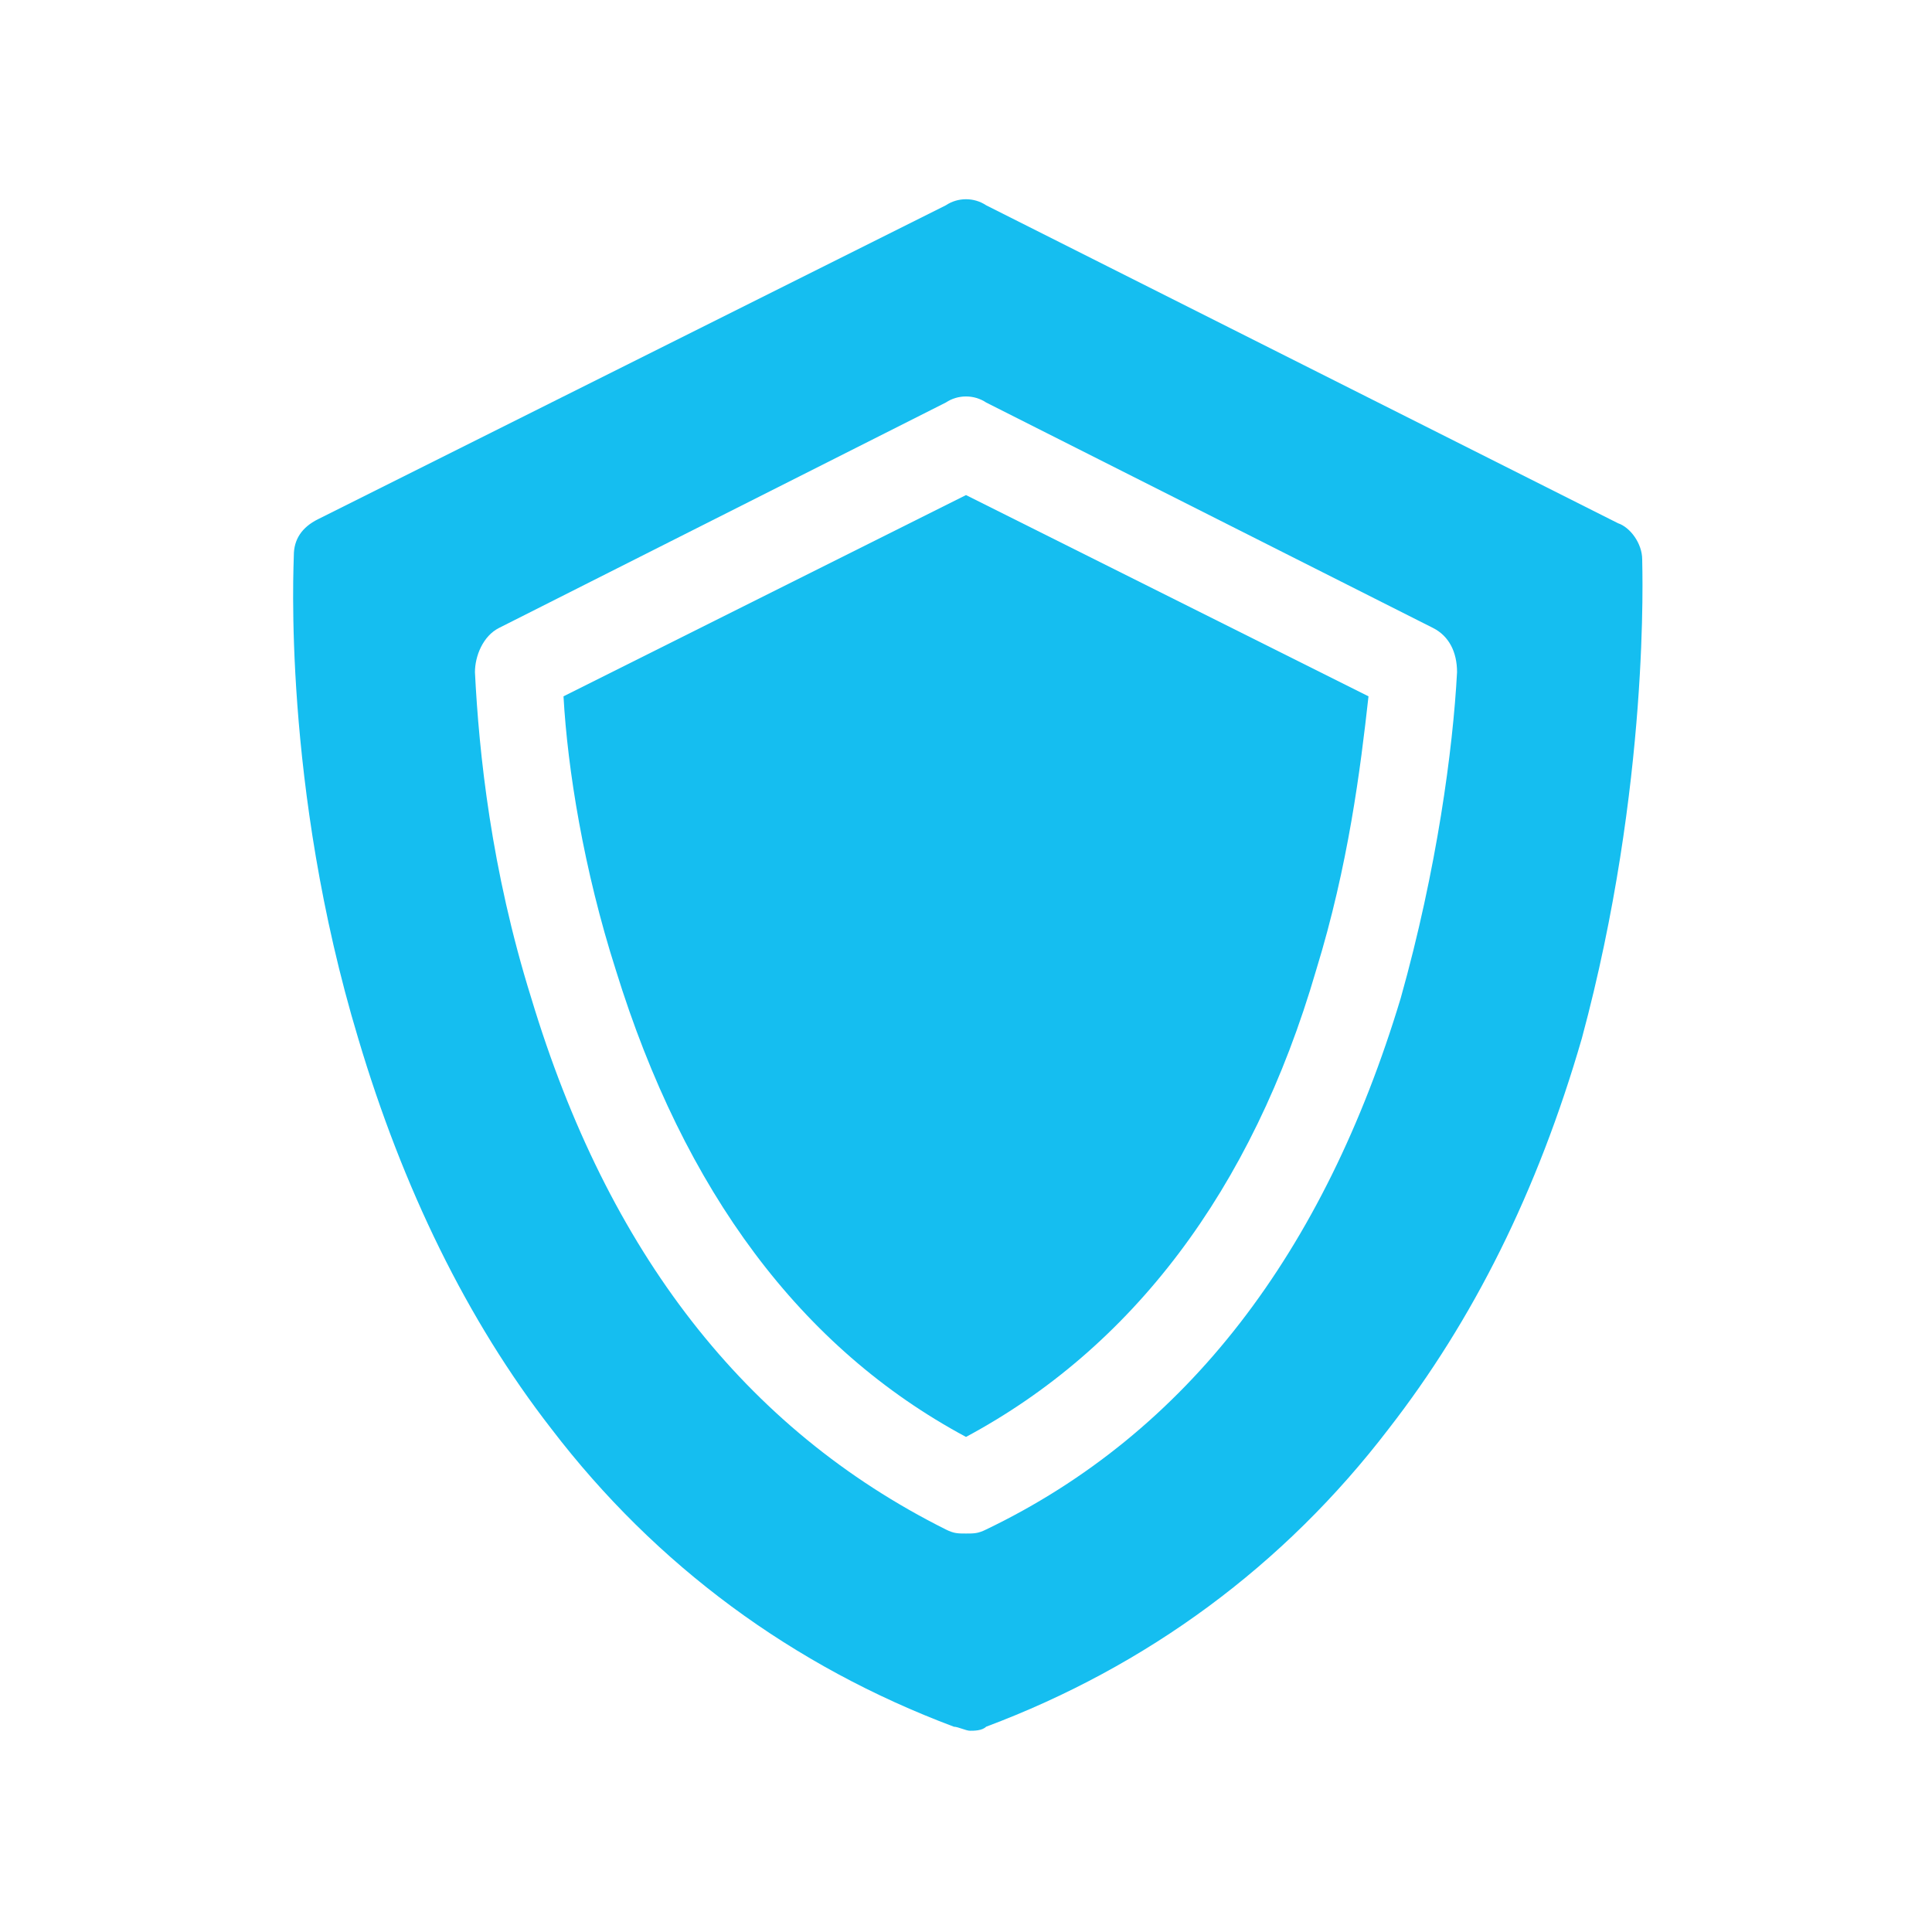 <?xml version="1.0" encoding="utf-8"?>
<!-- Generator: Adobe Illustrator 24.3.0, SVG Export Plug-In . SVG Version: 6.00 Build 0)  -->
<svg version="1.1" id="Capa_1" xmlns="http://www.w3.org/2000/svg" xmlns:xlink="http://www.w3.org/1999/xlink" x="0px" y="0px"
	 width="48px" height="48px" viewBox="0 0 48 48" style="enable-background:new 0 0 48 48;" xml:space="preserve">
<style type="text/css">
	.st0{fill:#15BEF0;}
</style>
<g>
	<path class="st0" d="M14,17.3c0.1,1.8,0.5,4.3,1.3,6.8c1.7,5.5,4.6,9.4,8.7,11.6c4.1-2.2,7.1-6.1,8.7-11.6c0.8-2.6,1.1-5,1.3-6.8
		l-10-5L14,17.3z"/>
	<path class="st0" d="M40.8,13.9c0-0.4-0.3-0.8-0.6-0.9L24.5,5.1c-0.3-0.2-0.7-0.2-1,0L7.9,12.9c-0.4,0.2-0.6,0.5-0.6,0.9
		c0,0.2-0.3,5.7,1.6,12c1.1,3.7,2.7,7,4.8,9.7c2.6,3.4,6,5.9,10,7.4c0.1,0,0.3,0.1,0.4,0.1c0.1,0,0.3,0,0.4-0.1c4-1.5,7.4-4,10-7.4
		c2.1-2.7,3.7-5.9,4.8-9.7C41,19.5,40.8,14.1,40.8,13.9z M24.5,38c-0.2,0.1-0.3,0.1-0.5,0.1s-0.3,0-0.5-0.1
		c-5-2.5-8.4-6.9-10.3-13.2c-1-3.2-1.3-6.1-1.4-8.1c0-0.4,0.2-0.9,0.6-1.1l11.1-5.6c0.3-0.2,0.7-0.2,1,0l11.1,5.6
		c0.4,0.2,0.6,0.6,0.6,1.1c-0.1,1.9-0.5,4.9-1.4,8.1C32.9,31.1,29.5,35.6,24.5,38L24.5,38z"/>
</g>
</svg>
